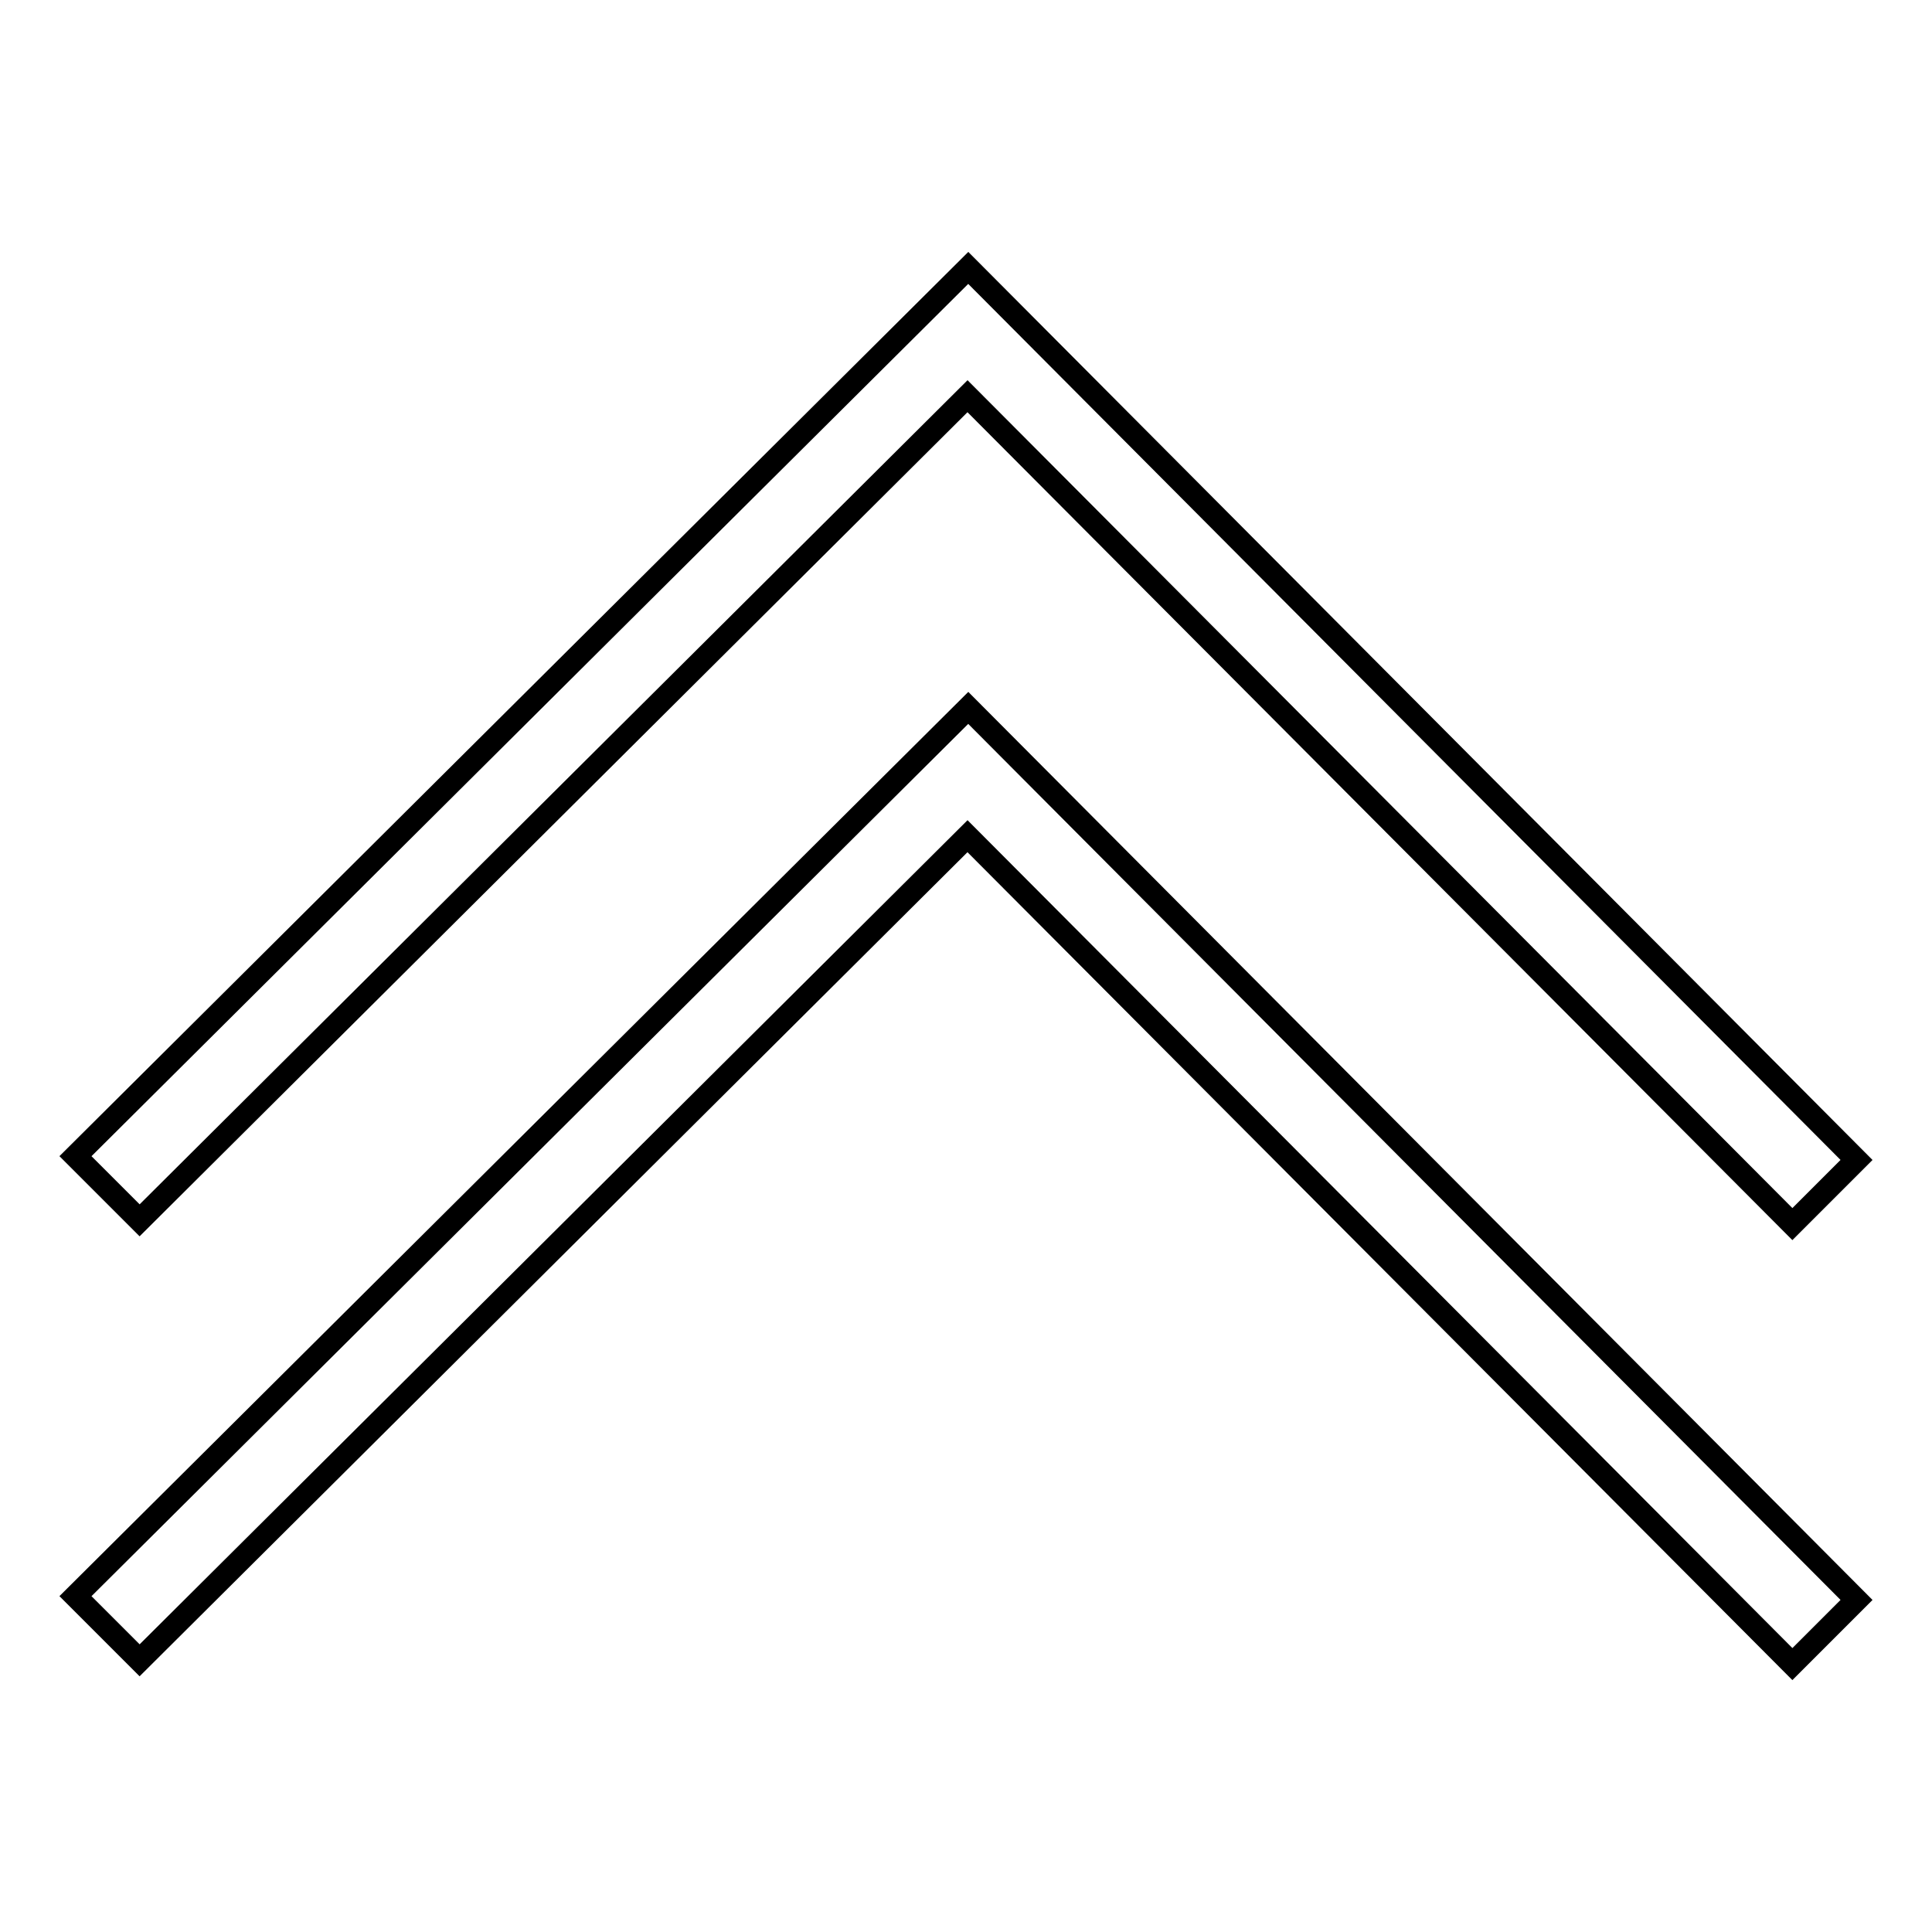 <?xml version="1.0" encoding="utf-8"?>
<!-- Svg Vector Icons : http://www.onlinewebfonts.com/icon -->
<!DOCTYPE svg PUBLIC "-//W3C//DTD SVG 1.1//EN" "http://www.w3.org/Graphics/SVG/1.1/DTD/svg11.dtd">
<svg version="1.1" xmlns="http://www.w3.org/2000/svg" xmlns:xlink="http://www.w3.org/1999/xlink" x="0px" y="0px" viewBox="0 0 256 256" enable-background="new 0 0 256 256" xml:space="preserve">
<g><g><path stroke-width="3" fill-opacity="0" stroke="#000000"  d="M237.5,162.2L128.2,52.5L18.5,161.7l-8.5-8.5L128.3,35.5L246,153.7L237.5,162.2z"/><path stroke-width="3" fill-opacity="0" stroke="#000000"  d="M237.5,220.5L128.2,110.8L18.5,220l-8.5-8.5L128.3,93.8L246,212L237.5,220.5z"/></g></g>
</svg>